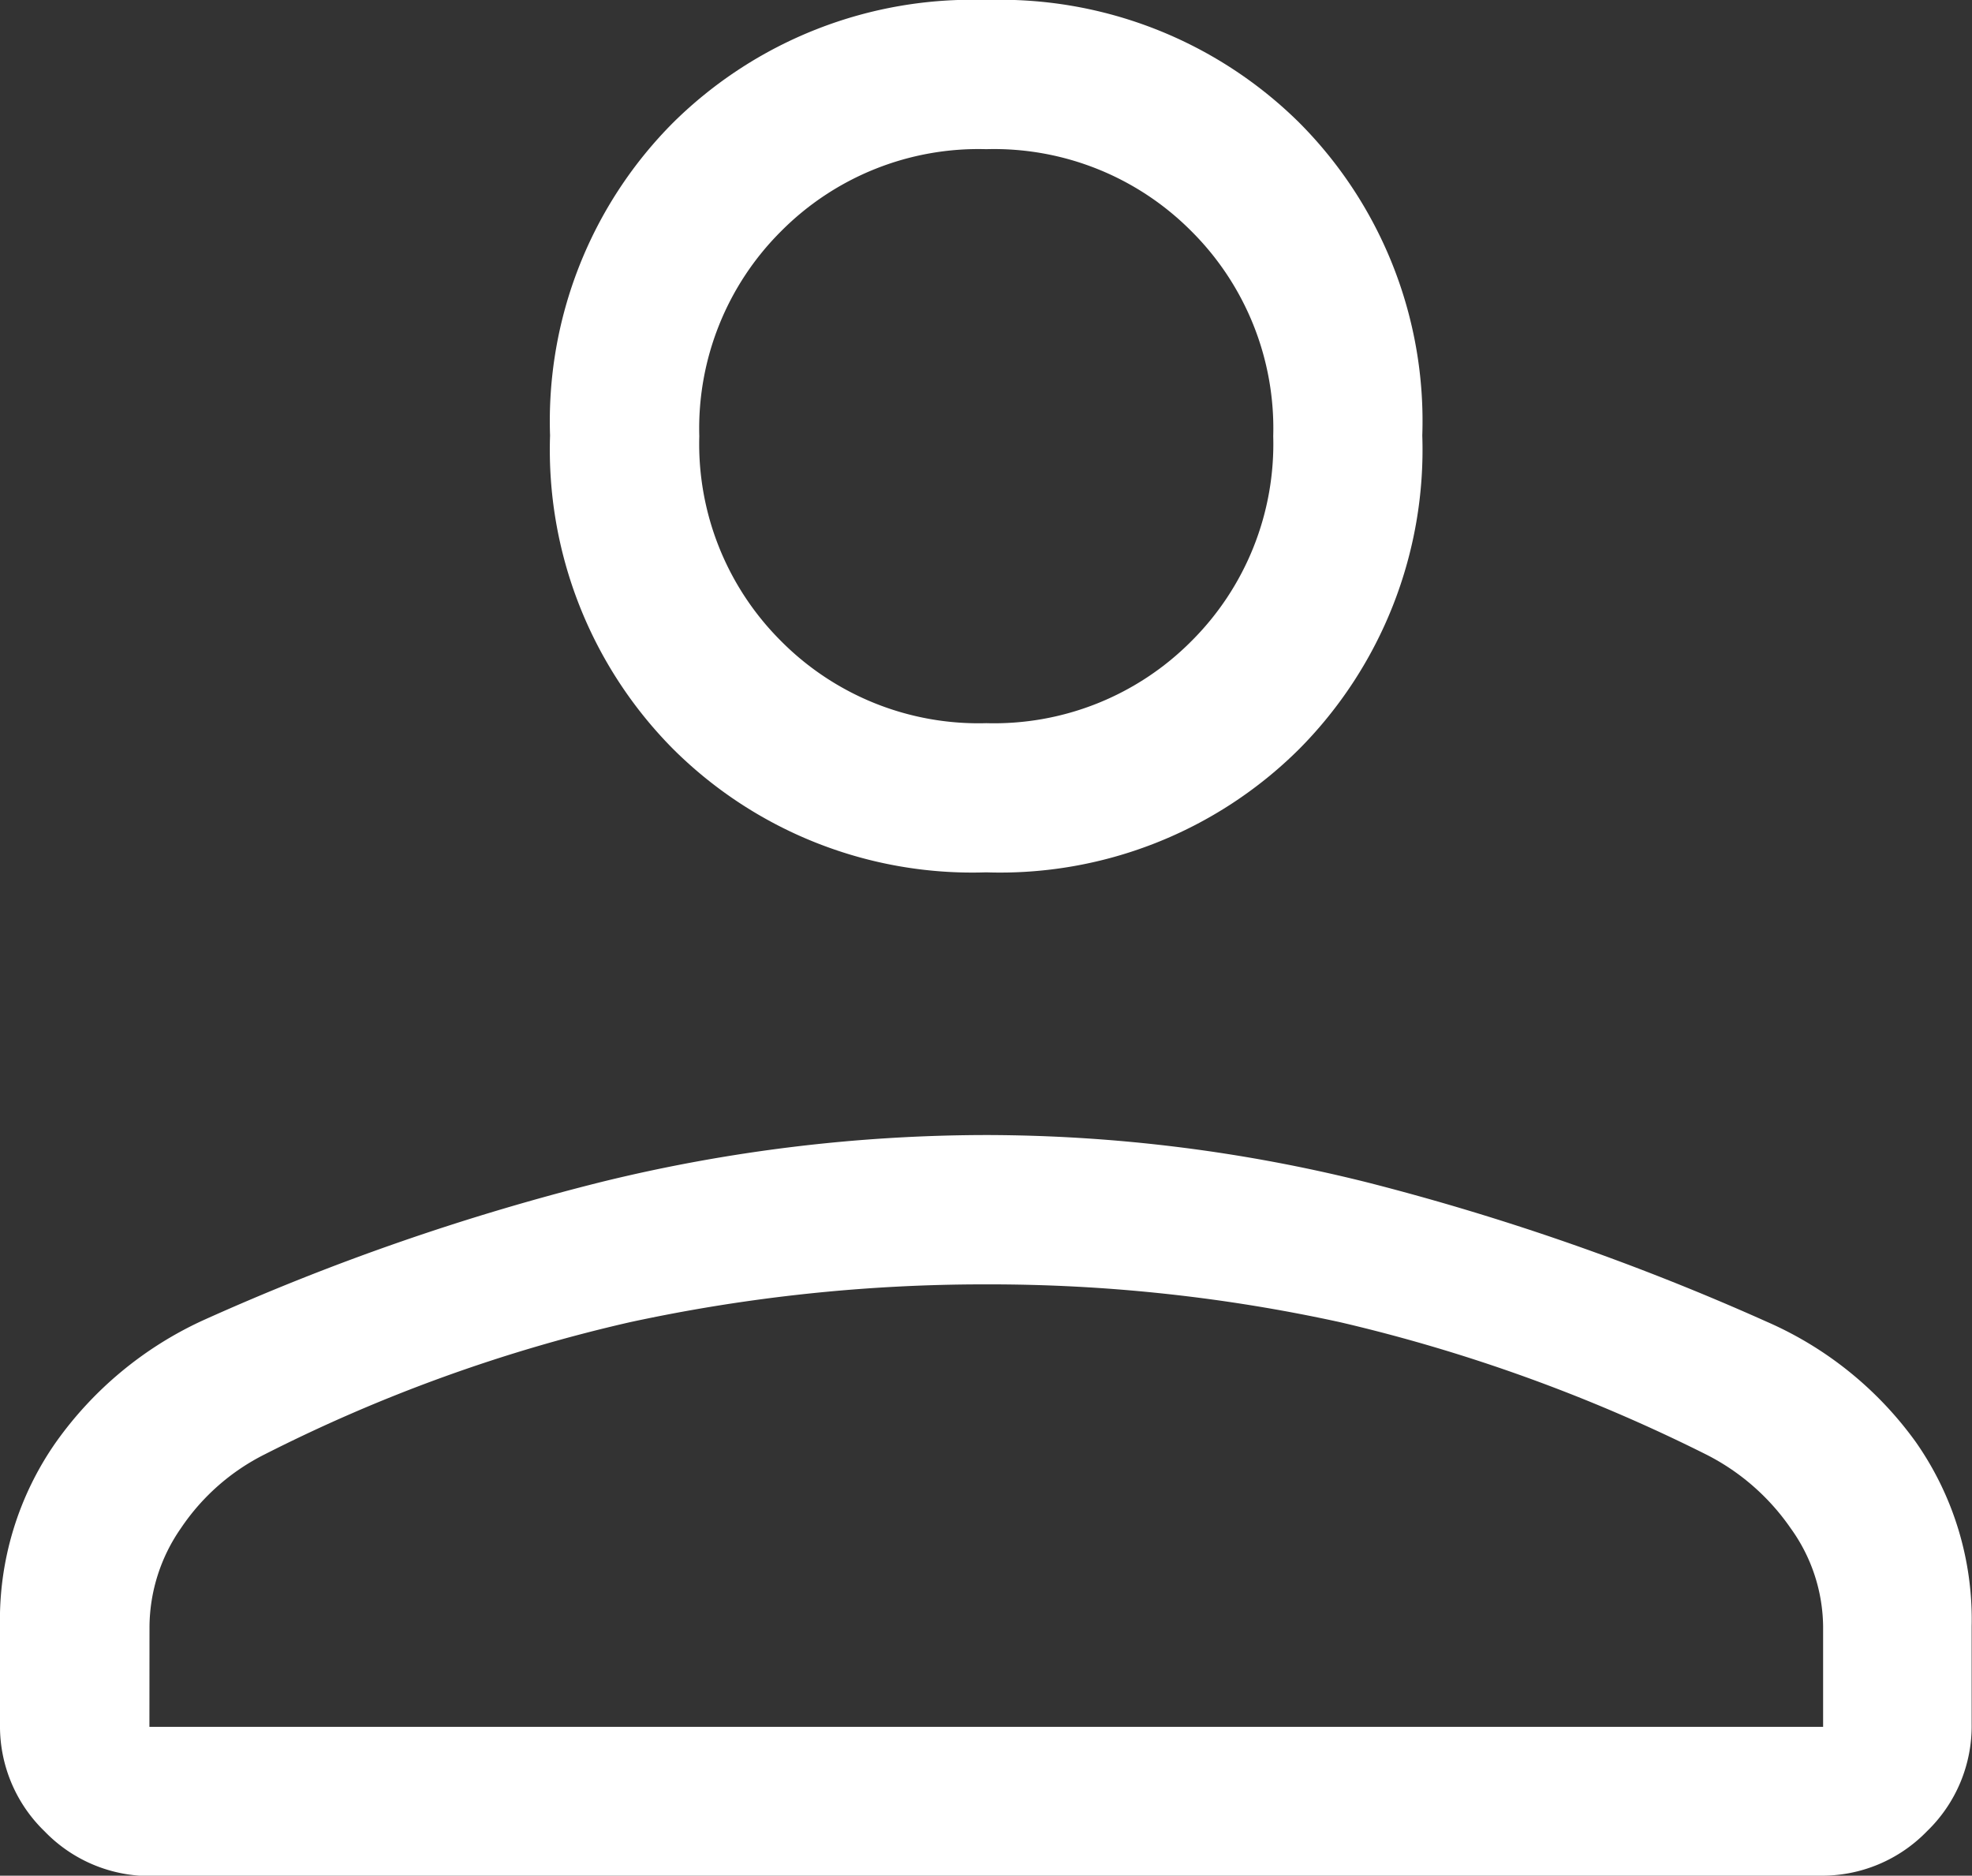 <svg xmlns="http://www.w3.org/2000/svg" width="22.794" height="21.678" viewBox="0 0 22.794 21.678">
  <rect x="0" y="0" width="22.794" height="21.678" fill="#333333" stroke="none"/>
  <path id="person_FILL0_wght300_GRAD0_opsz48" d="M191.4-748.224a4.9,4.9,0,0,1-3.617-1.424,4.91,4.91,0,0,1-1.424-3.625,4.885,4.885,0,0,1,1.424-3.617,4.914,4.914,0,0,1,3.617-1.416,4.914,4.914,0,0,1,3.617,1.416,4.885,4.885,0,0,1,1.424,3.617,4.91,4.91,0,0,1-1.424,3.625A4.9,4.9,0,0,1,191.4-748.224Zm9.644,11.6H181.754a1.688,1.688,0,0,1-1.237-.516,1.688,1.688,0,0,1-.516-1.237v-1.131a3.576,3.576,0,0,1,.649-2.133,4.264,4.264,0,0,1,1.686-1.4,27.282,27.282,0,0,1,4.626-1.607,18.749,18.749,0,0,1,4.436-.54,18.229,18.229,0,0,1,4.425.552,28.605,28.605,0,0,1,4.6,1.606,4.18,4.18,0,0,1,1.723,1.391,3.571,3.571,0,0,1,.645,2.129v1.131a1.688,1.688,0,0,1-.516,1.237A1.688,1.688,0,0,1,201.042-736.628Zm-19.316-1.724h19.346v-1.16a1.97,1.97,0,0,0-.376-1.137,2.623,2.623,0,0,0-.98-.853,19.152,19.152,0,0,0-4.228-1.527,18.975,18.975,0,0,0-4.088-.437,19.4,19.4,0,0,0-4.119.437,18.311,18.311,0,0,0-4.221,1.527,2.53,2.53,0,0,0-.969.853,2.013,2.013,0,0,0-.364,1.137Zm9.673-11.6a3.215,3.215,0,0,0,2.37-.947,3.215,3.215,0,0,0,.947-2.37,3.215,3.215,0,0,0-.947-2.37,3.215,3.215,0,0,0-2.37-.947,3.215,3.215,0,0,0-2.37.947,3.215,3.215,0,0,0-.947,2.37,3.215,3.215,0,0,0,.947,2.37,3.215,3.215,0,0,0,2.37.947ZM191.4-753.265ZM191.4-738.353Z" transform="translate(-180.001 758.306)" fill="#fff"/>
</svg>
